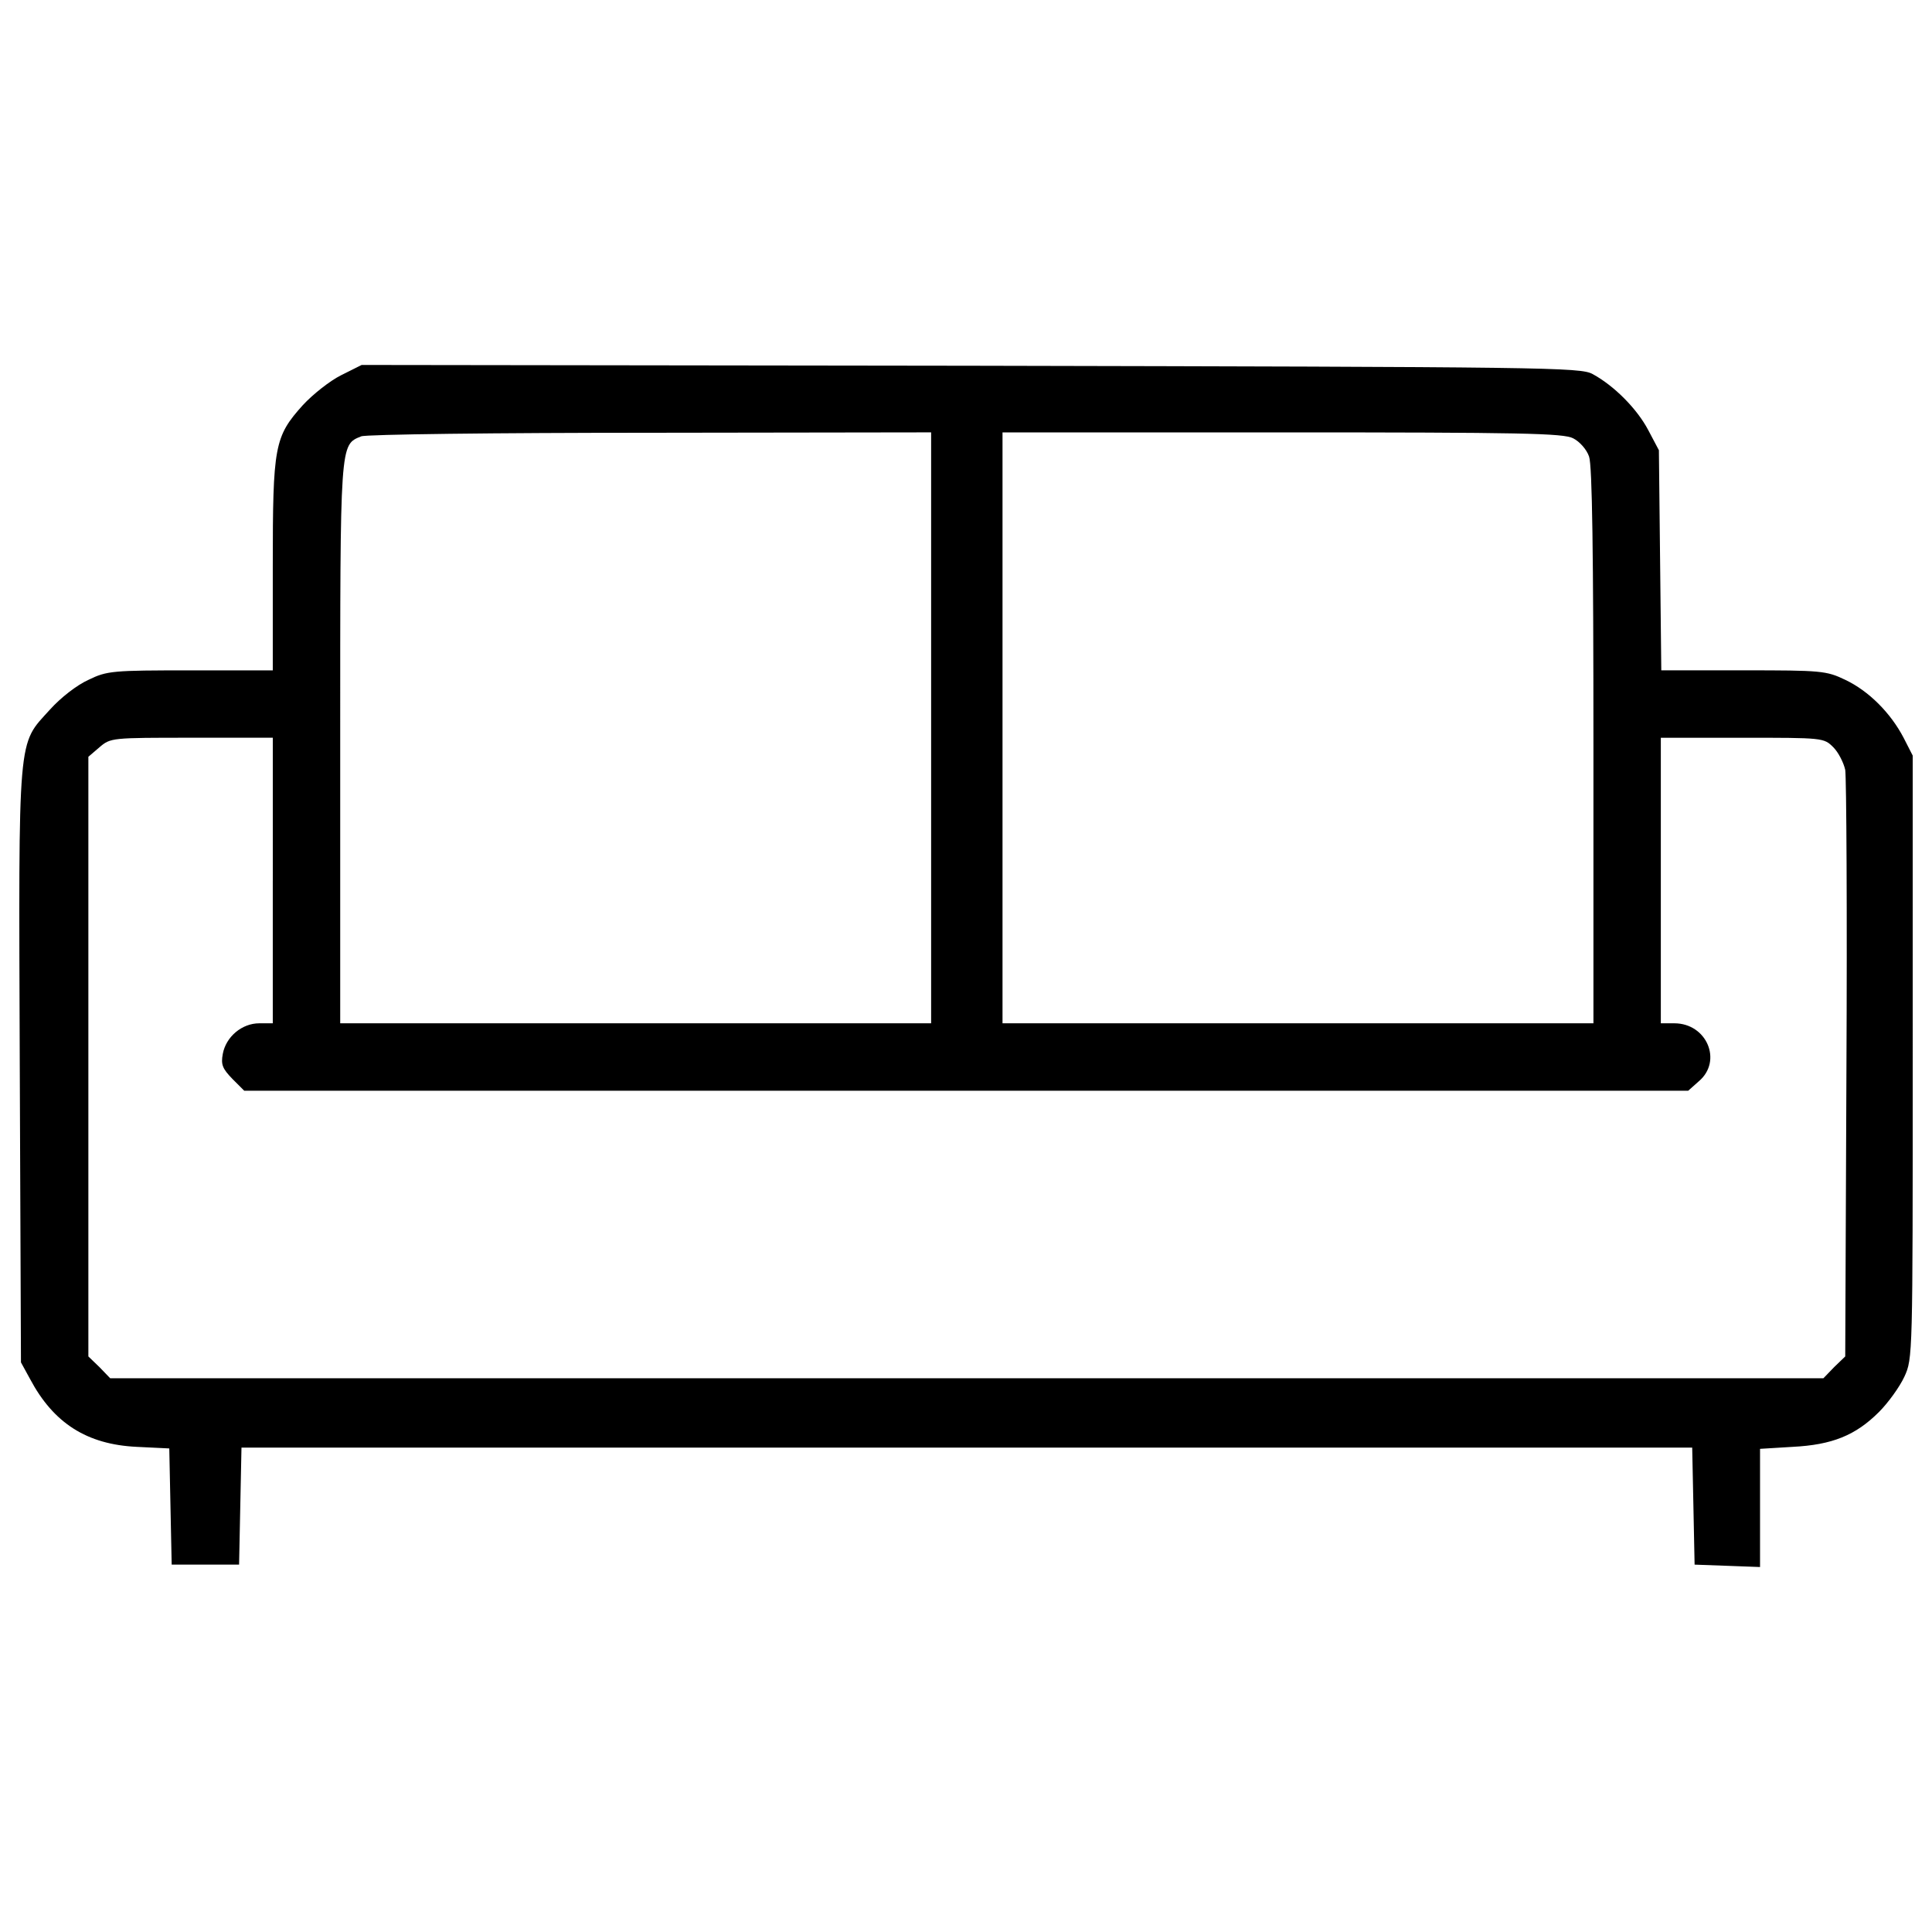 <?xml version="1.0"?>
<svg xmlns="http://www.w3.org/2000/svg" height="1000px" width="1000px" viewBox="0 0 1000 1000">
  <g id="svg">
    <g>
      <g transform="translate(0,511) scale(0.1,-0.1)">
        <path d="M1765,3167.5c-57.5-28.7-145.7-98.5-197.1-154c-147.8-164.2-156-211.4-156-833.4v-539.9H987c-404.4,0-433.1-2.1-529.6-49.3c-59.5-26.7-143.7-92.4-199.1-154C90,1250.3,96.1,1336.5,102.3-404.2l6.2-1537.5l47.2-86.2c121.1-227.9,293.5-338.7,552.2-351l168.3-8.2l6.2-301.7l6.2-299.7H1063h174.5l6.2,303.8l6.2,301.8h3754.4h3754.5l6.2-301.8l6.2-303.8l170.4-6.2l168.3-6.2v305.8v305.9l168.3,10.3c205.3,10.3,326.4,59.5,447.5,180.6c47.2,47.2,106.7,129.3,131.4,182.7c43.1,94.4,43.1,102.6,43.1,1654.5V1199l-47.2,92.4c-67.7,129.3-180.6,242.2-301.7,299.7c-98.5,47.2-123.2,49.3-527.6,49.3h-424.9l-6.2,570.7l-6.2,568.6l-55.4,104.7c-57.5,108.8-174.5,227.9-287.4,289.4c-63.6,34.9-223.7,36.9-3218.7,43.1l-3153,4.1L1765,3167.5z M4819.5,1342.7V-186.6H3290.2H1760.9v1447.2c0,1568.3-2.1,1545.7,108.8,1590.9c24.6,10.3,697.9,18.5,1498.5,18.5l1451.3,2.1V1342.7z M8142.9,2841.2c32.8-16.4,69.8-57.5,82.1-94.4c16.4-45.2,22.6-502.9,22.6-1498.5V-186.6H6718.3H5189v1529.3v1529.3h1447.2C7871.9,2871.9,8093.6,2867.8,8142.9,2841.2z M1411.9,552.4v-739h-69.8c-90.3,0-172.4-69.8-188.9-158.1c-10.3-55.4-2.1-76,49.3-129.3l61.6-61.6h3738h3736l55.4,49.3c123.2,104.7,41.1,299.7-127.3,299.7h-69.8v739v739h420.8c418.8,0,422.9,0,472.1-49.3c26.7-26.7,53.4-80.1,61.6-117c6.2-39,10.3-736.9,6.2-1551.9l-6.2-1484.1l-57.5-55.4l-55.4-57.5H5004.2H570.3l-55.4,57.5l-57.5,55.4v1551.9v1551.9l57.5,49.3c57.5,49.3,63.6,49.3,478.3,49.3h418.8V552.4z" style=""/>
      </g>
    </g>
  </g>
</svg>
